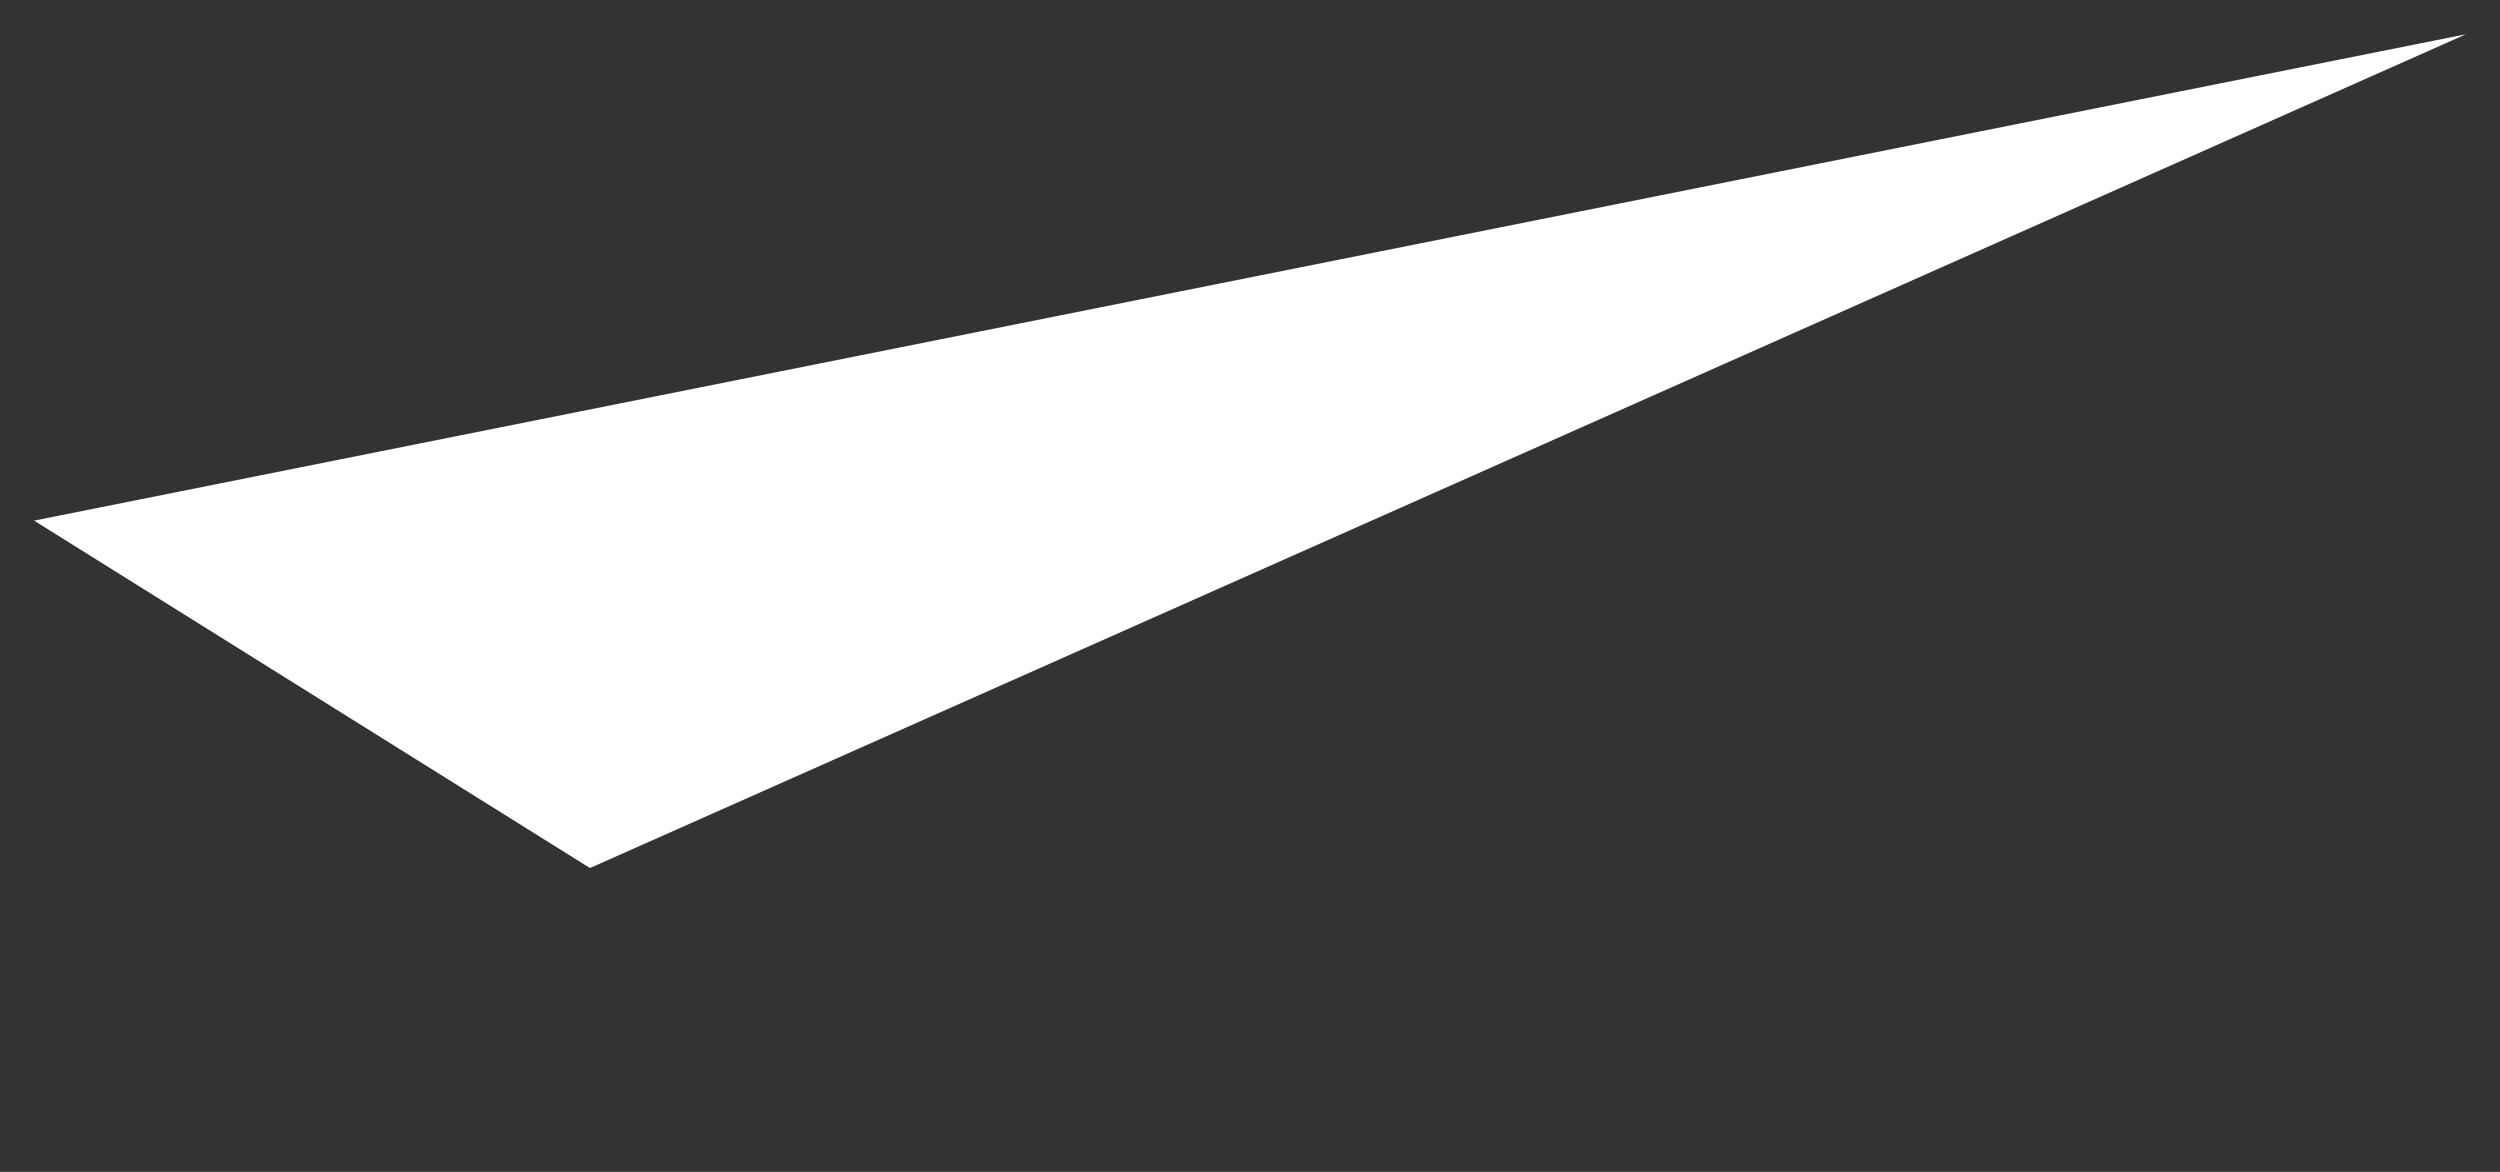 <svg xmlns="http://www.w3.org/2000/svg" width="80" height="37.5" viewBox="0 42.5 80 37.5"><rect x="0" y="42.5" width="80" height="37.5" fill="#333333" stroke="none"/><path fill="#FFF" d="M1.091 59.16l77.818-15.563-60.031 26.68L1.091 59.16z"/></svg>
